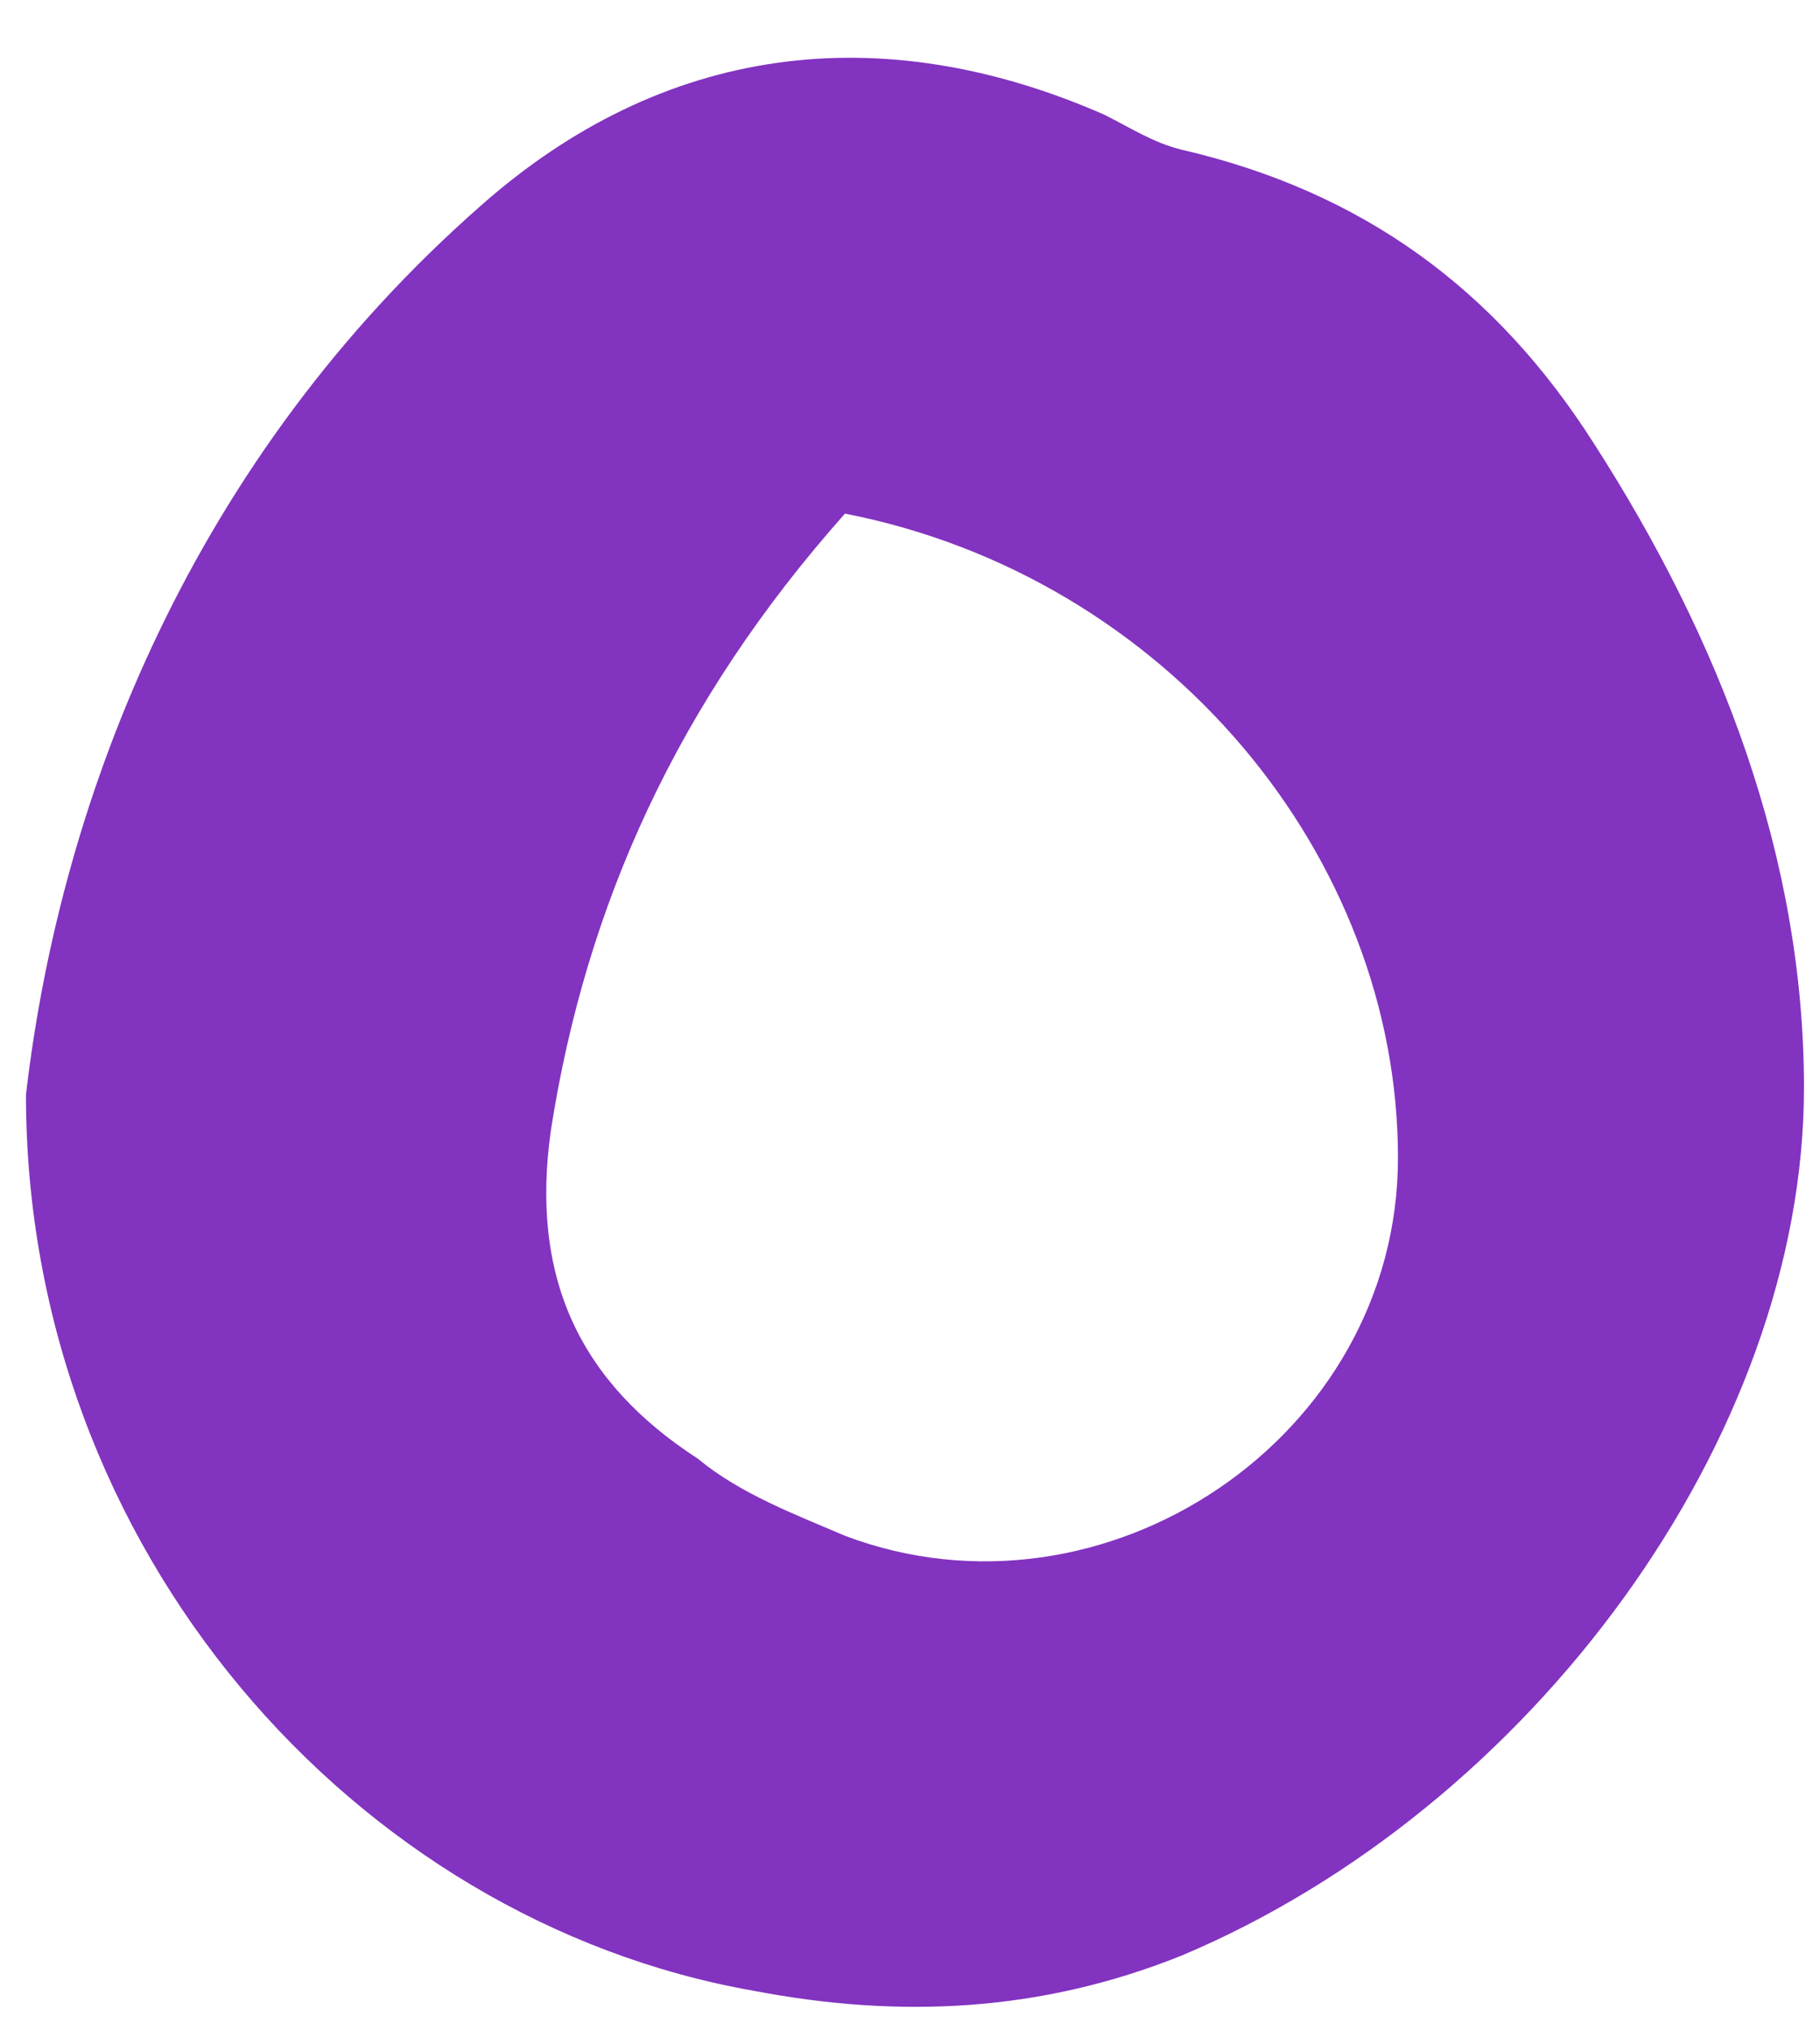 <?xml version="1.0" encoding="UTF-8"?> <svg xmlns="http://www.w3.org/2000/svg" width="26" height="29" viewBox="0 0 26 29" fill="none"> <path d="M0.371 15.636C0.871 11.336 2.771 6.536 6.871 2.936C9.471 0.636 12.571 0.236 15.771 1.636C16.171 1.836 16.471 2.036 16.871 2.136C19.471 2.736 21.371 4.136 22.771 6.336C24.571 9.136 25.771 12.236 25.771 15.536C25.771 20.536 21.871 25.836 16.871 27.936C14.871 28.736 12.871 28.836 10.771 28.436C5.071 27.436 0.371 22.136 0.371 15.636ZM12.071 7.336C9.671 10.036 8.371 12.936 7.871 16.136C7.571 18.236 8.271 19.736 9.971 20.836C10.571 21.336 11.371 21.636 12.071 21.936C15.771 23.336 19.971 20.536 19.971 16.536C19.971 12.236 16.671 8.236 12.071 7.336Z" fill="#8233C0"></path> </svg> 